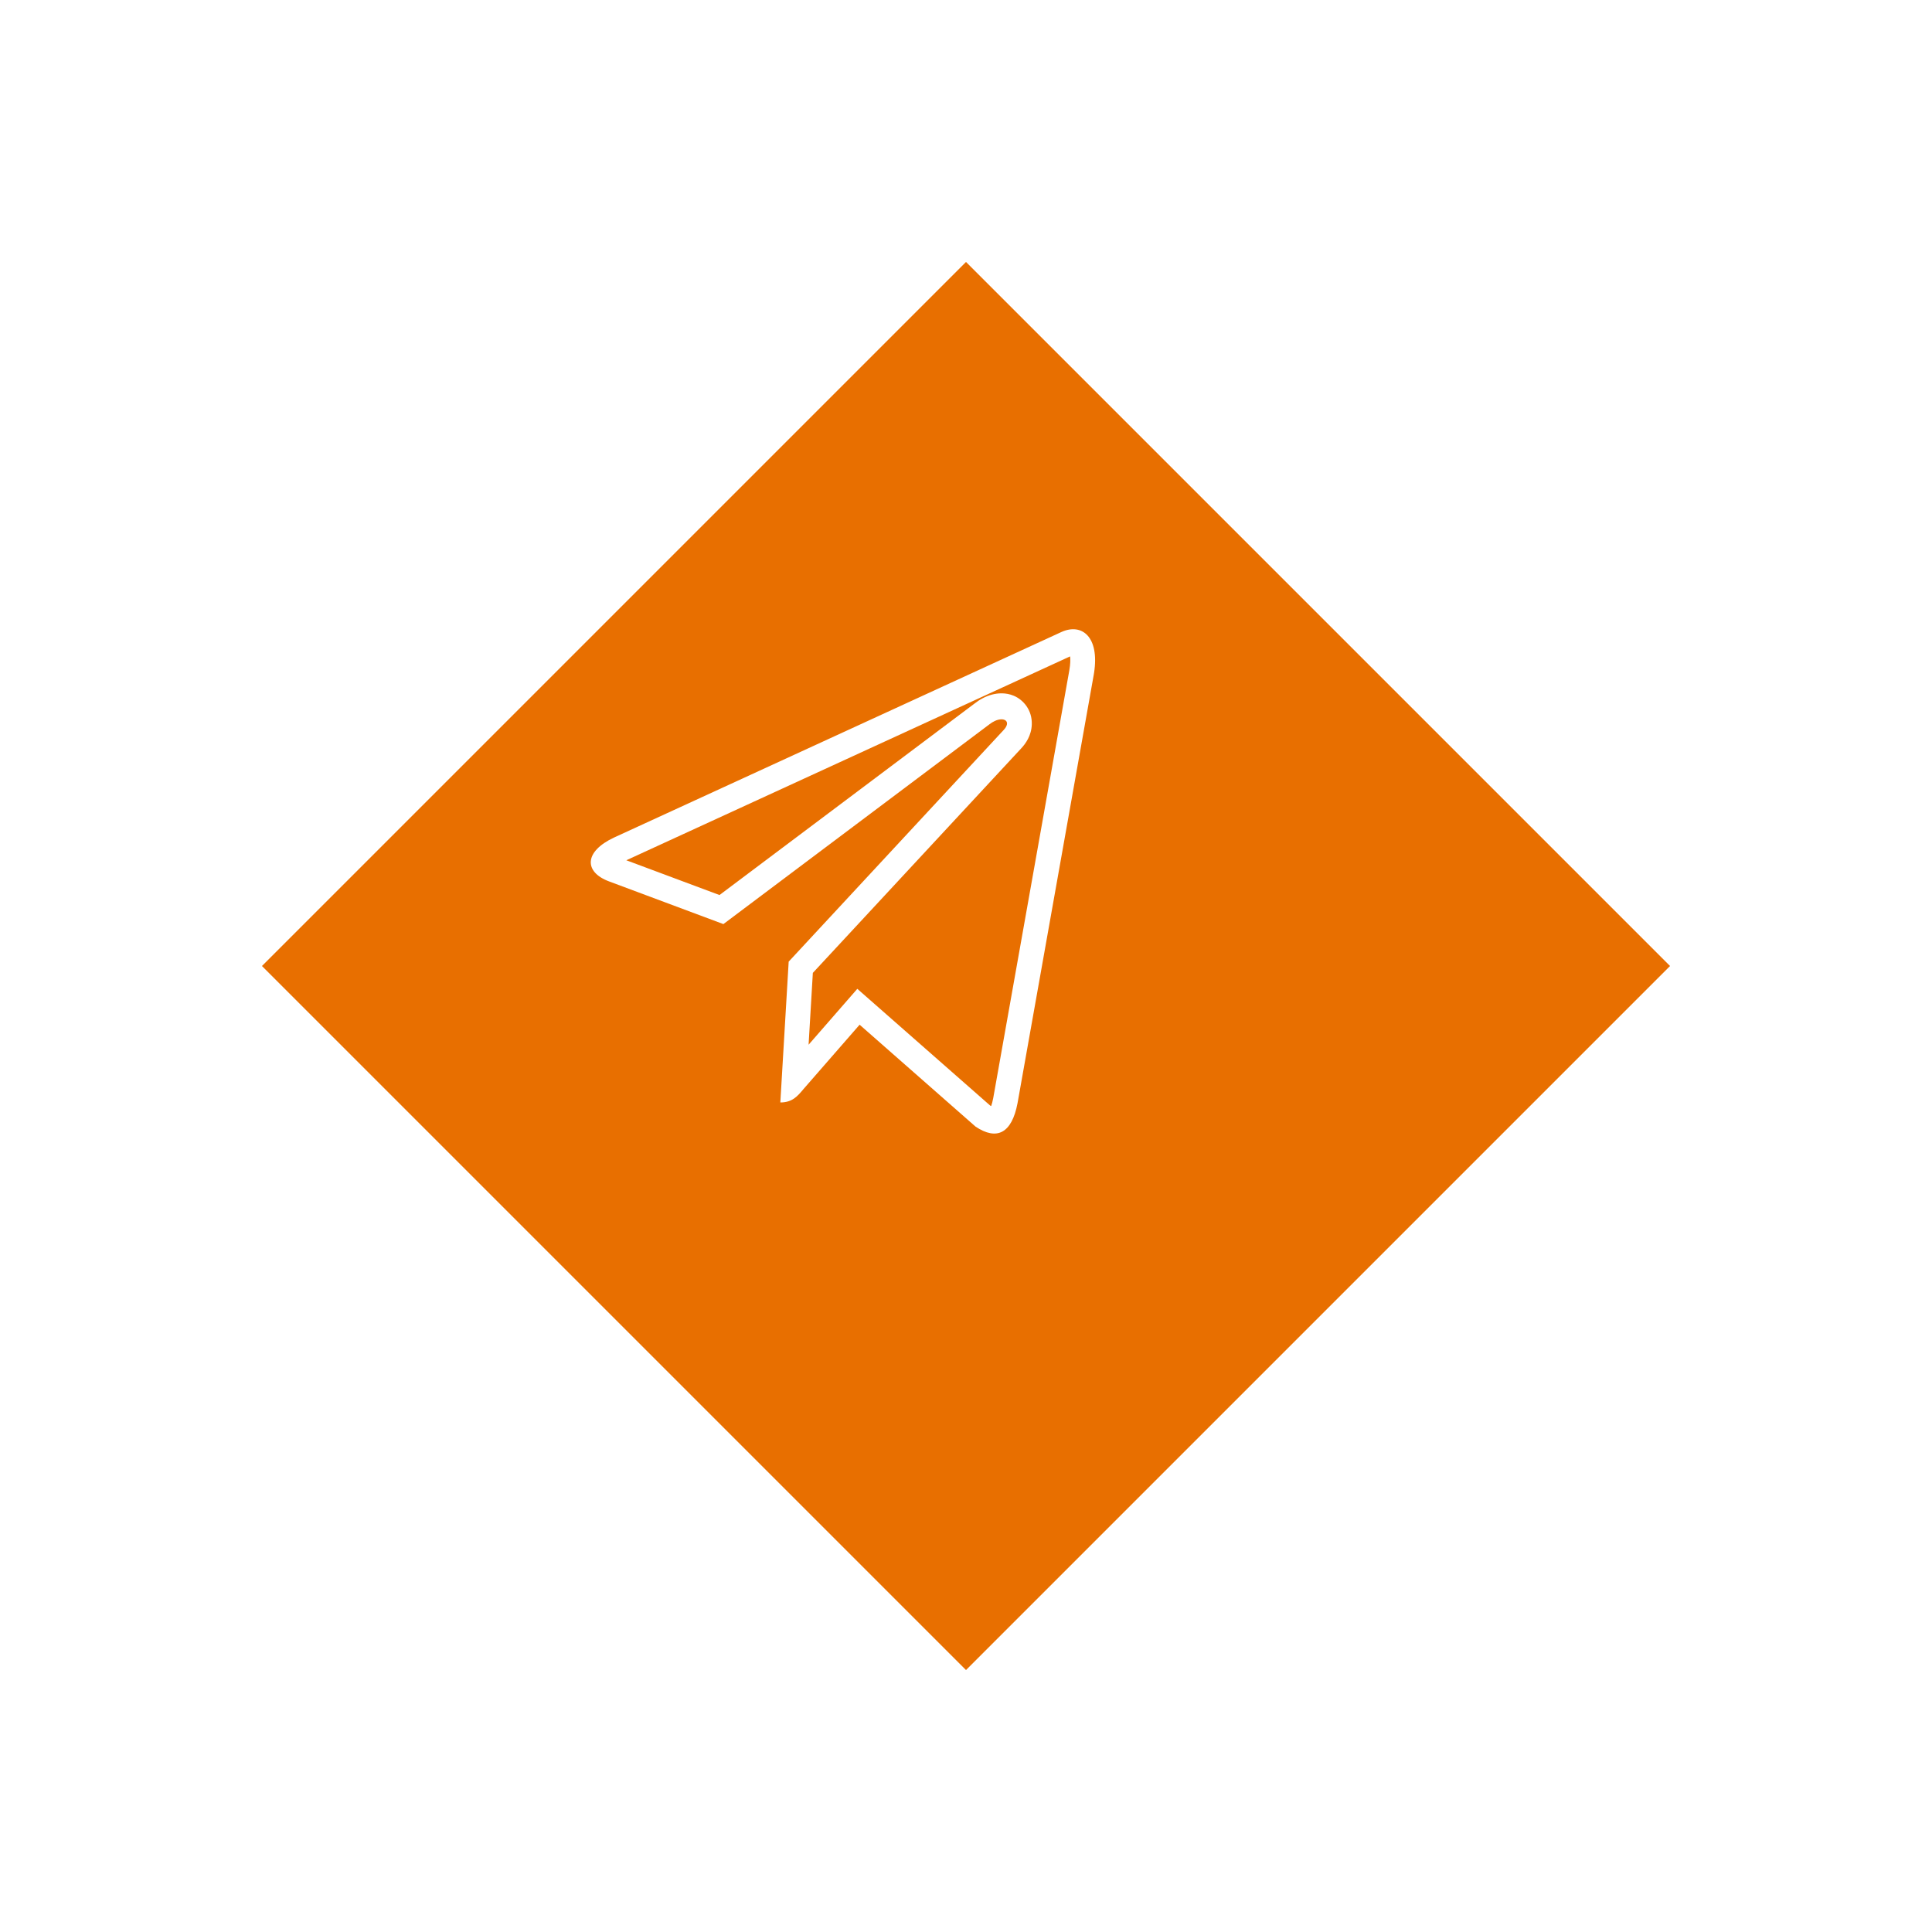<svg width="59" height="59" viewBox="0 0 59 59" fill="none" xmlns="http://www.w3.org/2000/svg">
<g filter="url(#filter0_d_180_1902)">
<rect x="26.5" y="5" width="30.406" height="30.406" transform="rotate(45 26.5 5)" fill="#E86F00"/>
</g>
<path fill-rule="evenodd" clip-rule="evenodd" d="M33.399 20.618C33.403 20.593 33.407 20.57 33.411 20.546C33.581 19.447 33.038 19.021 32.419 19.298L18.756 25.575C17.824 26.01 17.838 26.633 18.598 26.916L22.091 28.22L30.205 22.127C30.264 22.08 30.322 22.044 30.377 22.019C30.378 22.018 30.379 22.018 30.38 22.017C30.68 21.88 30.889 22.04 30.648 22.295L24.085 29.367L23.83 33.667C24.195 33.667 24.353 33.479 24.542 33.253L26.251 31.293L29.792 34.405C30.442 34.839 30.899 34.61 31.074 33.688L33.399 20.618ZM32.655 20.472C32.69 20.273 32.69 20.133 32.679 20.045L19.127 26.271L21.972 27.333L29.757 21.488C29.918 21.361 30.098 21.265 30.285 21.214C30.462 21.166 30.711 21.142 30.961 21.248C31.255 21.373 31.523 21.685 31.509 22.123C31.499 22.467 31.317 22.714 31.189 22.851C31.188 22.851 31.187 22.852 31.187 22.853L24.823 29.71L24.693 31.904L26.181 30.197L30.236 33.76C30.247 33.767 30.258 33.773 30.268 33.778C30.288 33.722 30.311 33.643 30.331 33.537L32.655 20.472ZM30.109 21.738C30.109 21.738 30.109 21.738 30.109 21.738V21.738Z" fill="white"/>
<defs>
<filter id="filter0_d_180_1902" x="0" y="0" width="59" height="59" filterUnits="userSpaceOnUse" color-interpolation-filters="sRGB">
<feFlood flood-opacity="0" result="BackgroundImageFix"/>
<feColorMatrix in="SourceAlpha" type="matrix" values="0 0 0 0 0 0 0 0 0 0 0 0 0 0 0 0 0 0 127 0" result="hardAlpha"/>
<feOffset dx="3" dy="3"/>
<feGaussianBlur stdDeviation="4"/>
<feComposite in2="hardAlpha" operator="out"/>
<feColorMatrix type="matrix" values="0 0 0 0 0.745 0 0 0 0 0.02 0 0 0 0 0.02 0 0 0 0.55 0"/>
<feBlend mode="normal" in2="BackgroundImageFix" result="effect1_dropShadow_180_1902"/>
<feBlend mode="normal" in="SourceGraphic" in2="effect1_dropShadow_180_1902" result="shape"/>
</filter>
</defs>
</svg>
